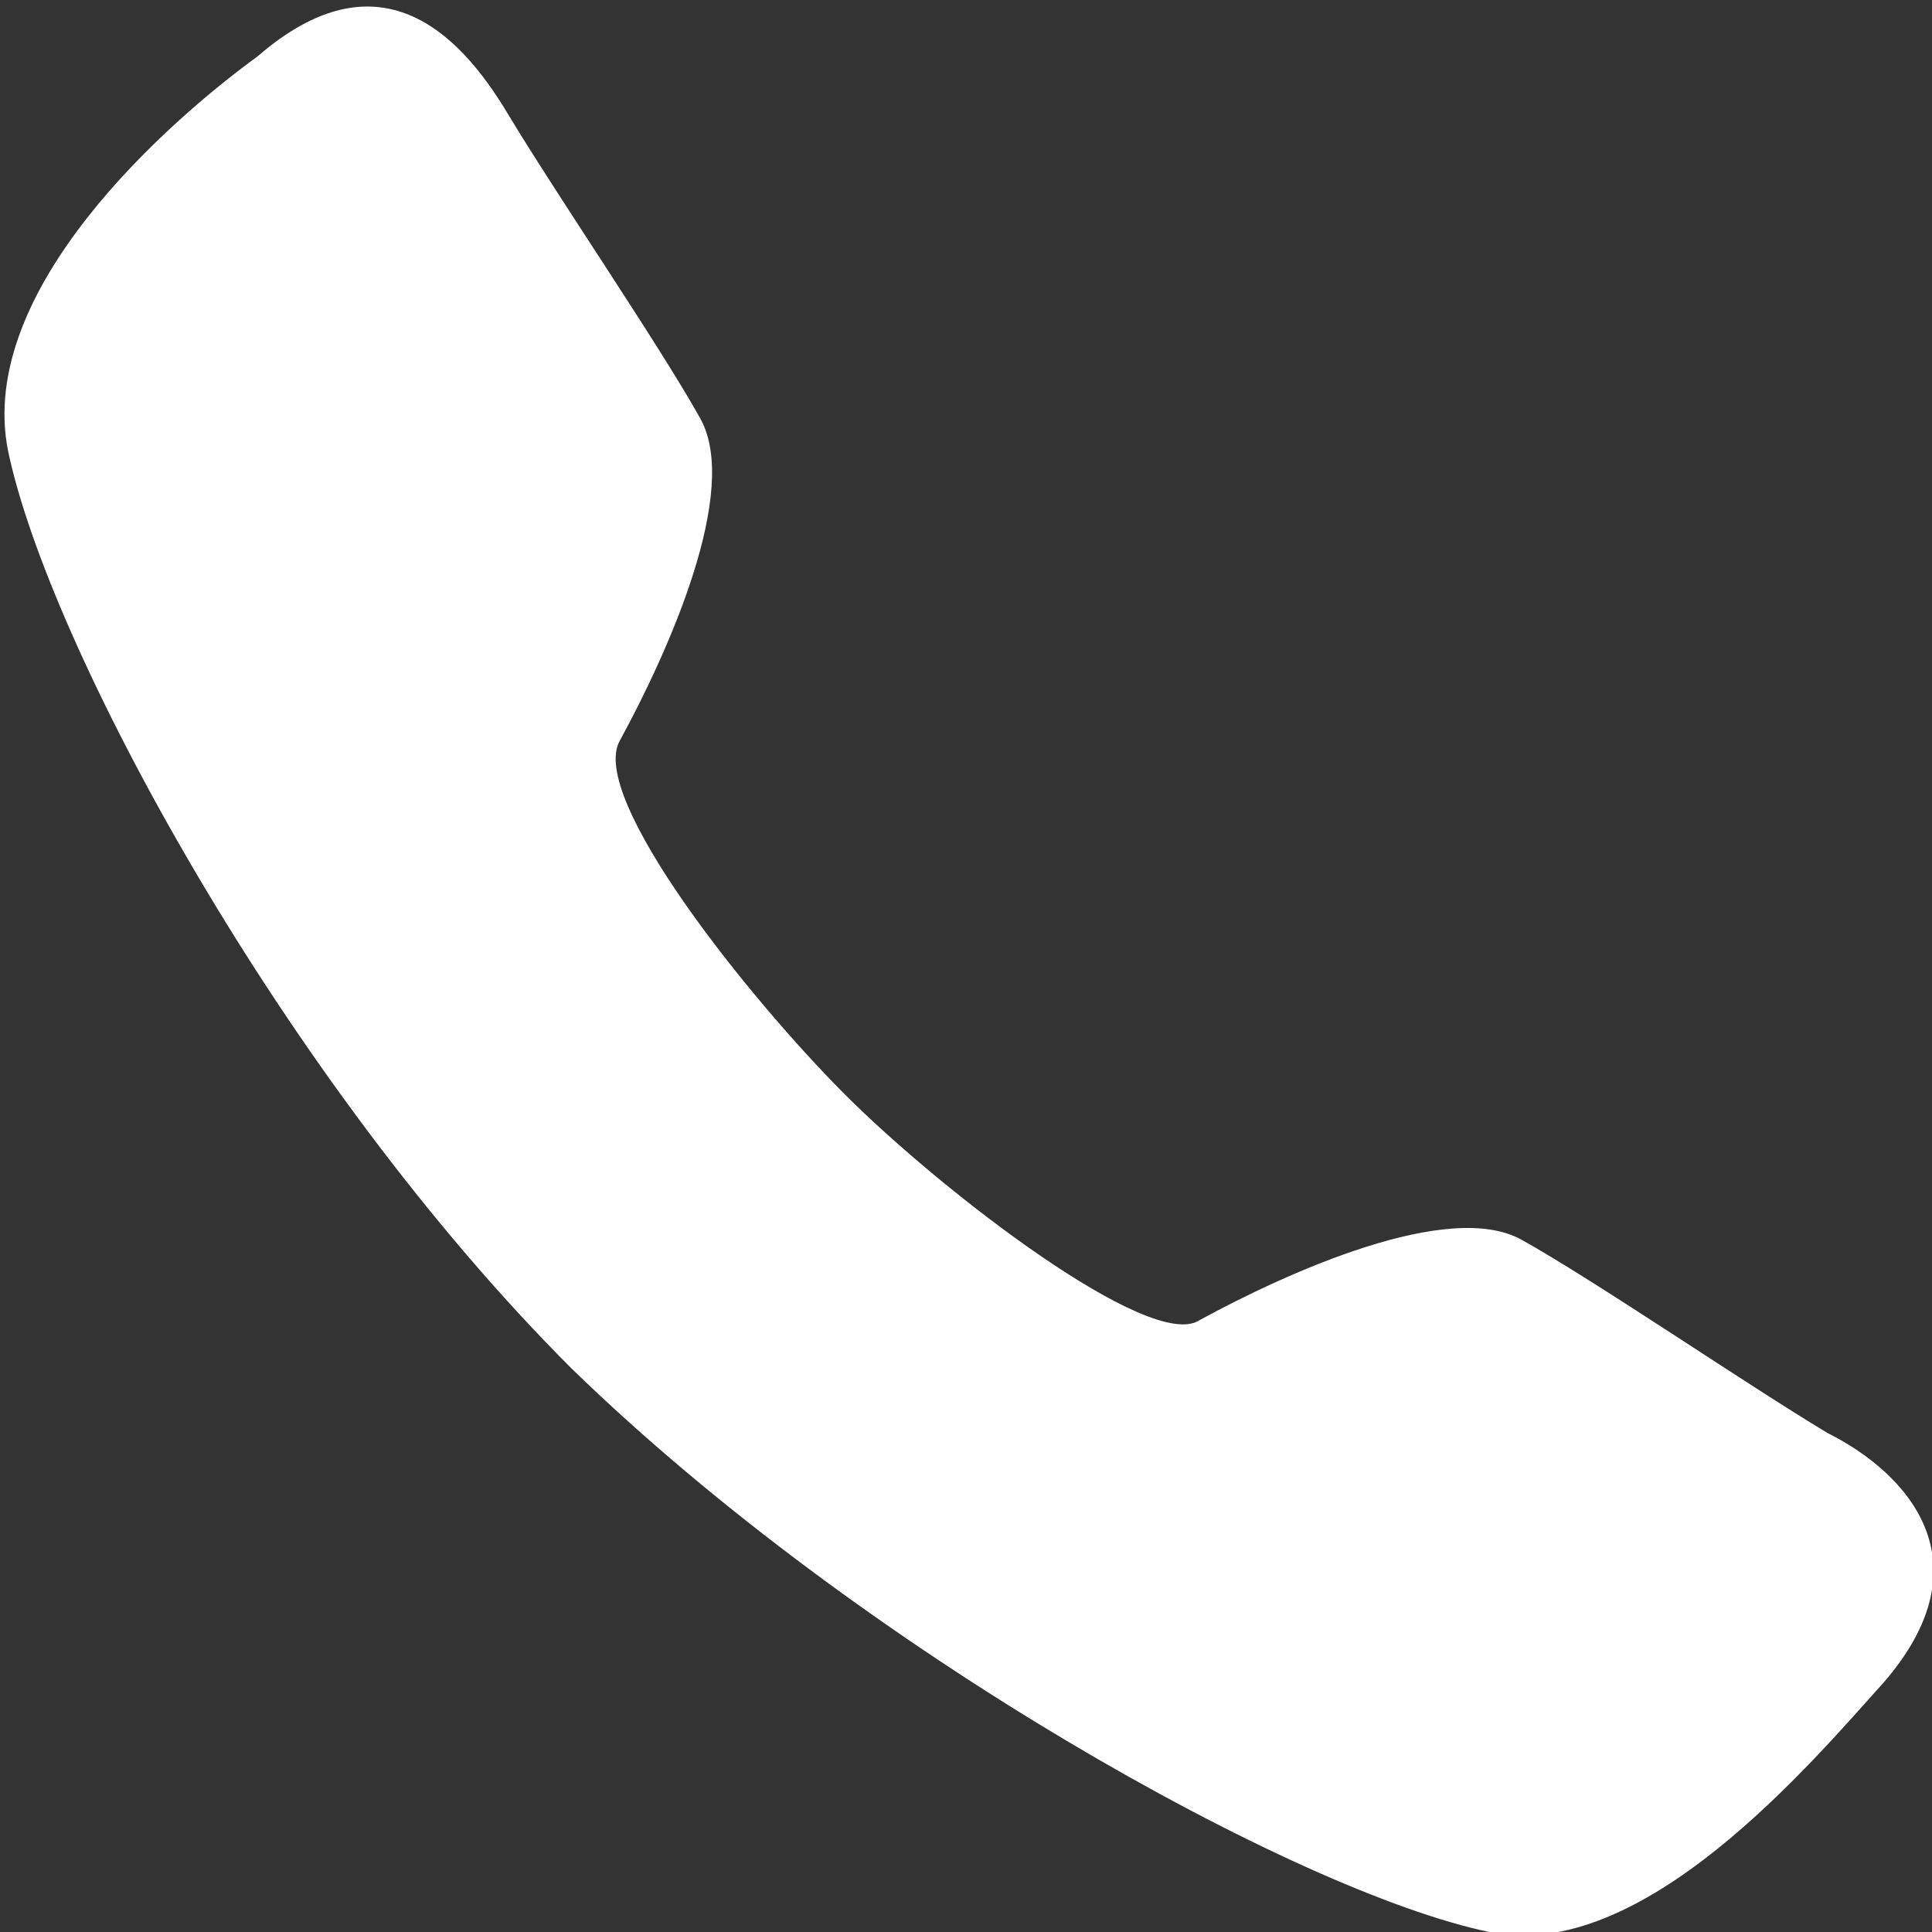 <?xml version="1.0" encoding="utf-8"?>
<!-- Generator: Adobe Illustrator 27.8.1, SVG Export Plug-In . SVG Version: 6.00 Build 0)  -->
<svg version="1.1" id="Layer_1" xmlns="http://www.w3.org/2000/svg" xmlns:xlink="http://www.w3.org/1999/xlink" x="0px" y="0px"
	 viewBox="0 0 24 24" style="enable-background:new 0 0 24 24;" xml:space="preserve">
<rect x="0" y="0" width="24" height="24" fill="#333333" stroke="none"/>
<style type="text/css">
	.st0{fill:#FFFFFF;}
</style>
<path class="st0" d="M23.4,20.9c-0.9,1-3,3.5-4.9,3.1c-2.4-0.5-7.8-3.5-11.4-7c-3.6-3.6-6.5-9-7-11.4c-0.4-2,2-4.1,3.1-4.9
	c1.5-1.3,2.5-0.3,3.1,0.7c0.6,1,1.9,2.9,2.4,3.8c0.5,0.9-0.4,2.9-1,4c-0.4,0.7,1.6,3.2,2.8,4.4c1.2,1.2,3.8,3.2,4.4,2.8
	c1.1-0.6,3.1-1.5,4-1c0.9,0.5,2.8,1.8,3.8,2.4C23.7,18.3,24.7,19.4,23.4,20.9z"/>
</svg>

